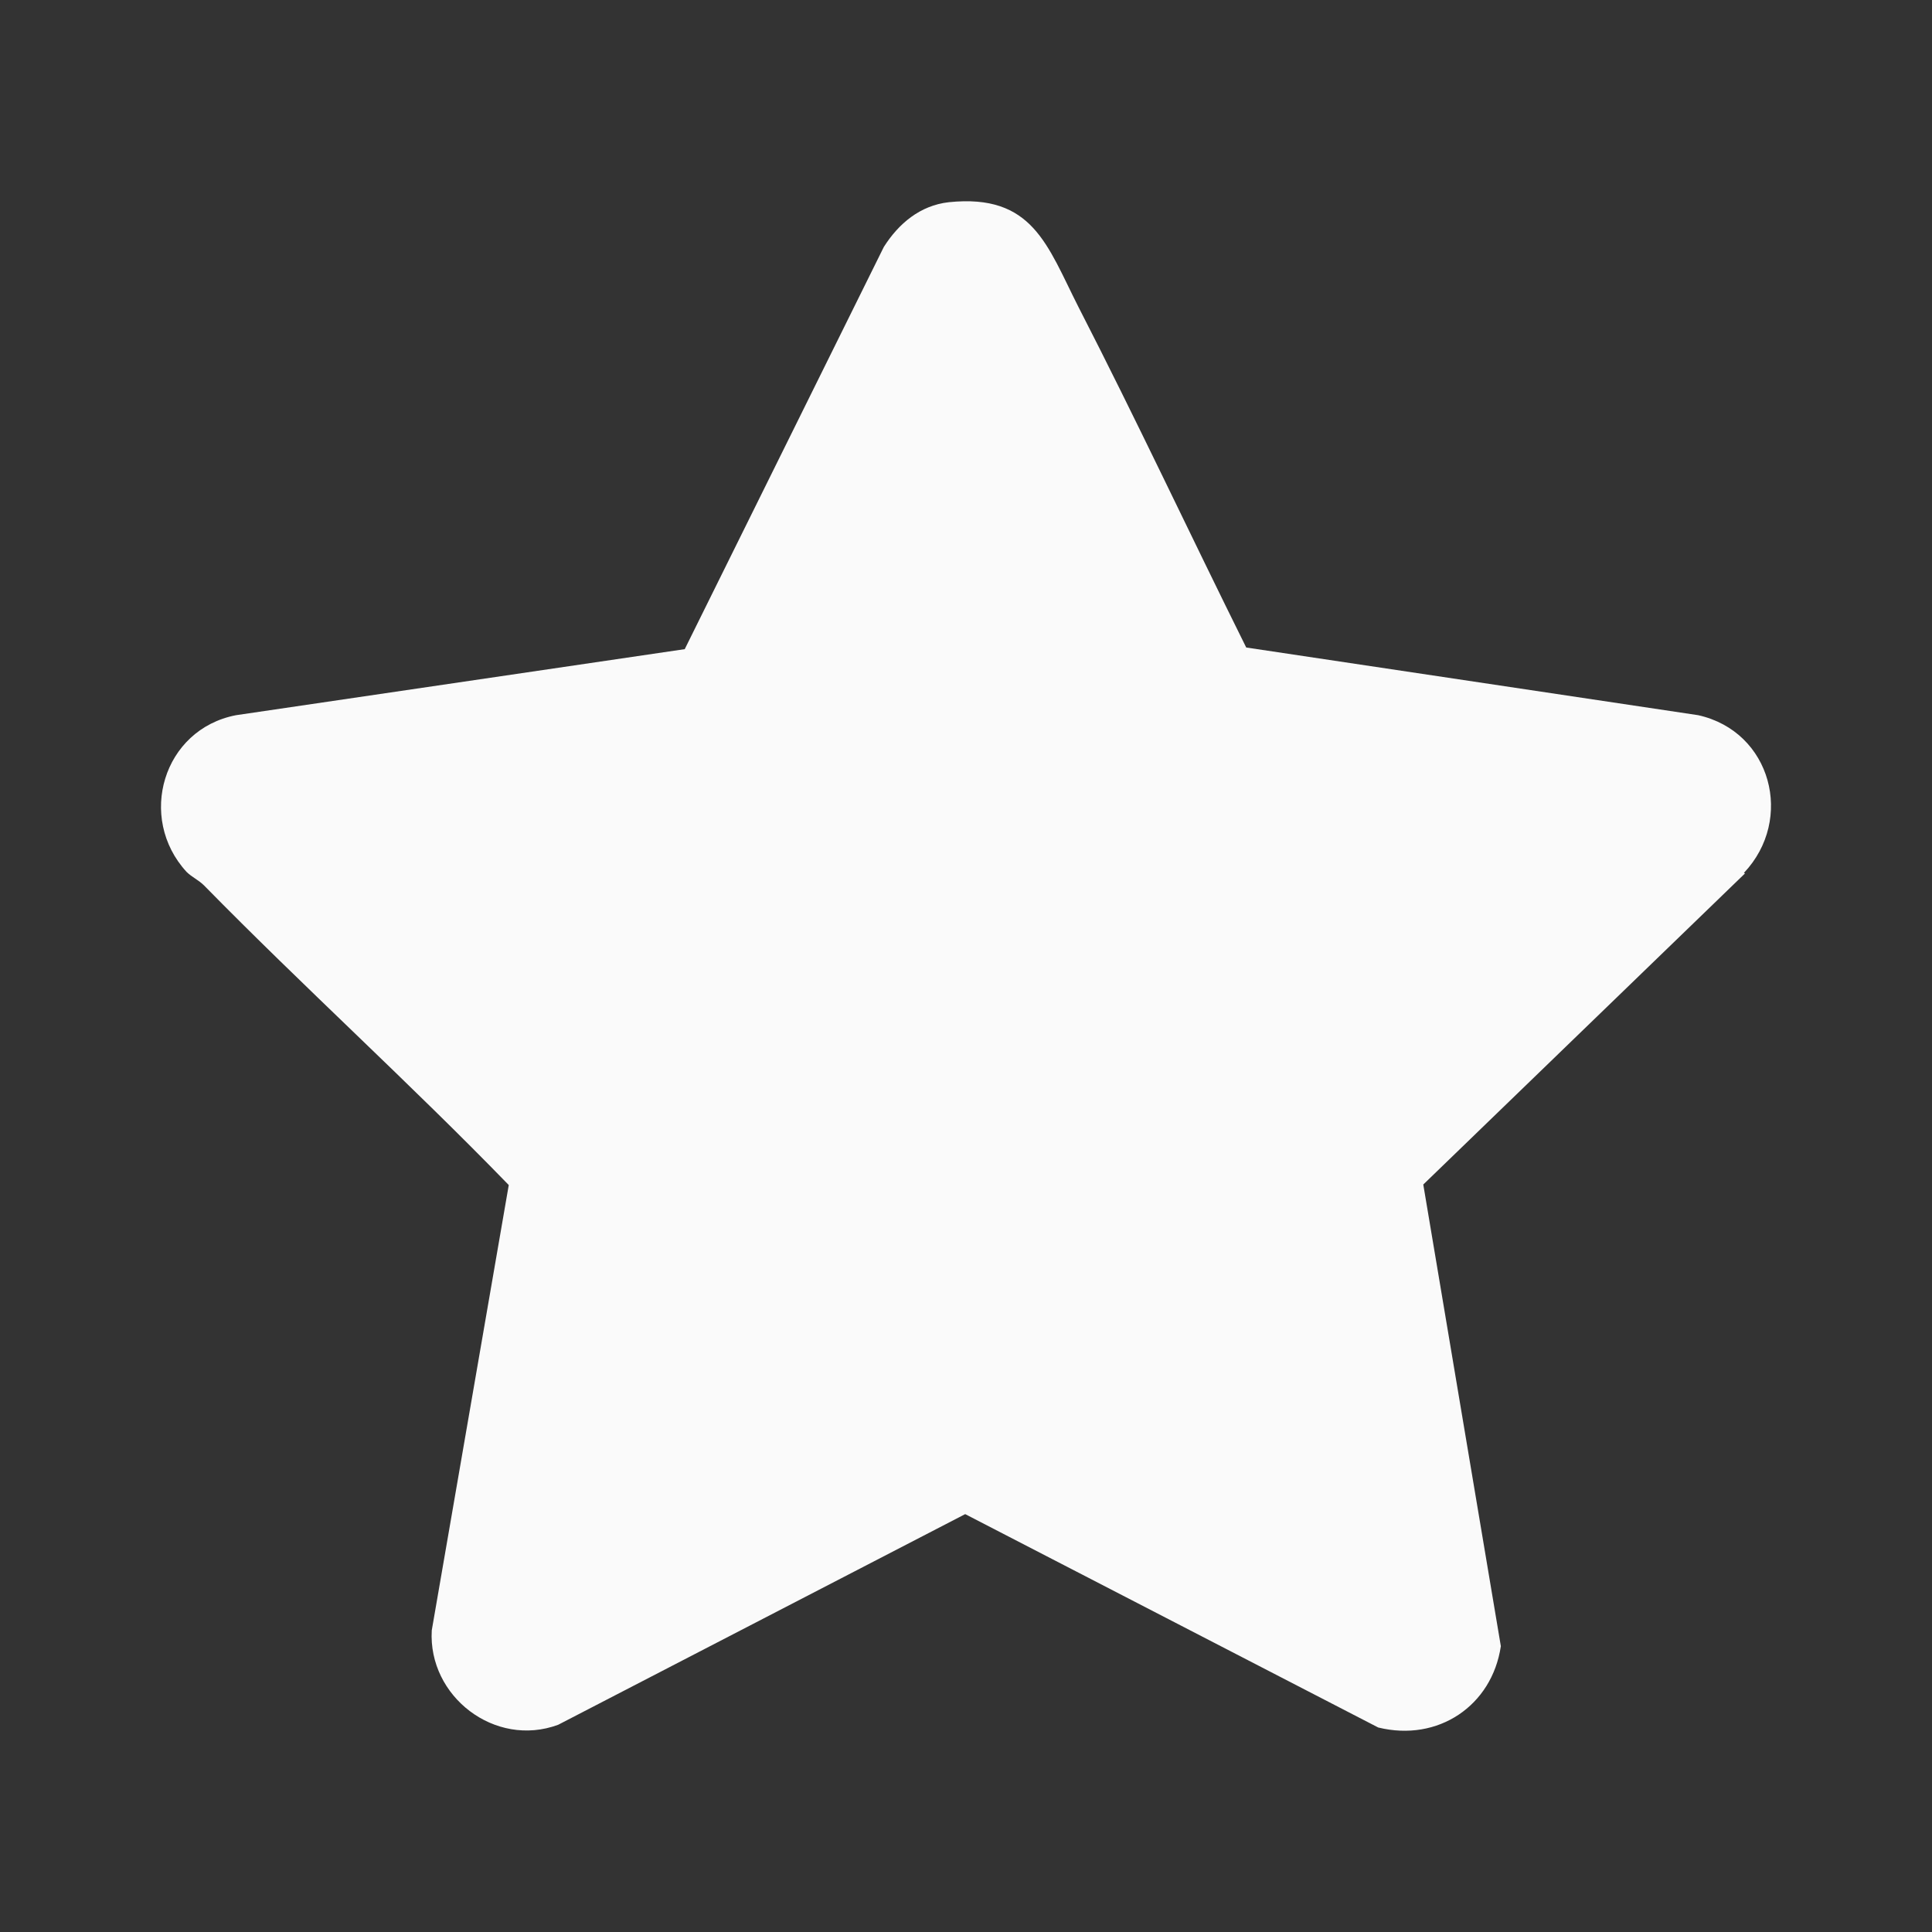 <svg width="48" height="48" viewBox="0 0 48 48" fill="none" xmlns="http://www.w3.org/2000/svg">
<rect x="0" y="0" width="48" height="48" fill="#333333" stroke="none"/>
<g clip-path="url(#clip0_2465_2156)">
<path d="M43.354 21.7L35.361 29.429L37.288 40.899C37.069 42.377 35.73 43.285 34.241 42.919L23.98 37.618L13.869 42.851C12.298 43.434 10.631 42.146 10.727 40.506L12.64 29.442C10.18 26.907 7.543 24.52 5.07 21.999C4.934 21.863 4.77 21.795 4.633 21.66C3.403 20.317 4.046 18.121 5.863 17.769L17.012 16.128L21.958 6.136C22.327 5.553 22.86 5.105 23.57 5.024C25.66 4.807 26.016 6.095 26.794 7.627C28.229 10.42 29.568 13.281 30.962 16.087L42.193 17.769C44.01 18.175 44.584 20.358 43.327 21.687L43.354 21.7Z" fill="#FAFAFA"/>
</g>
<defs>
<clipPath id="clip0_2465_2156">
<rect width="40" height="38" fill="white" transform="translate(4 5)"/>
</clipPath>
</defs>
</svg>
